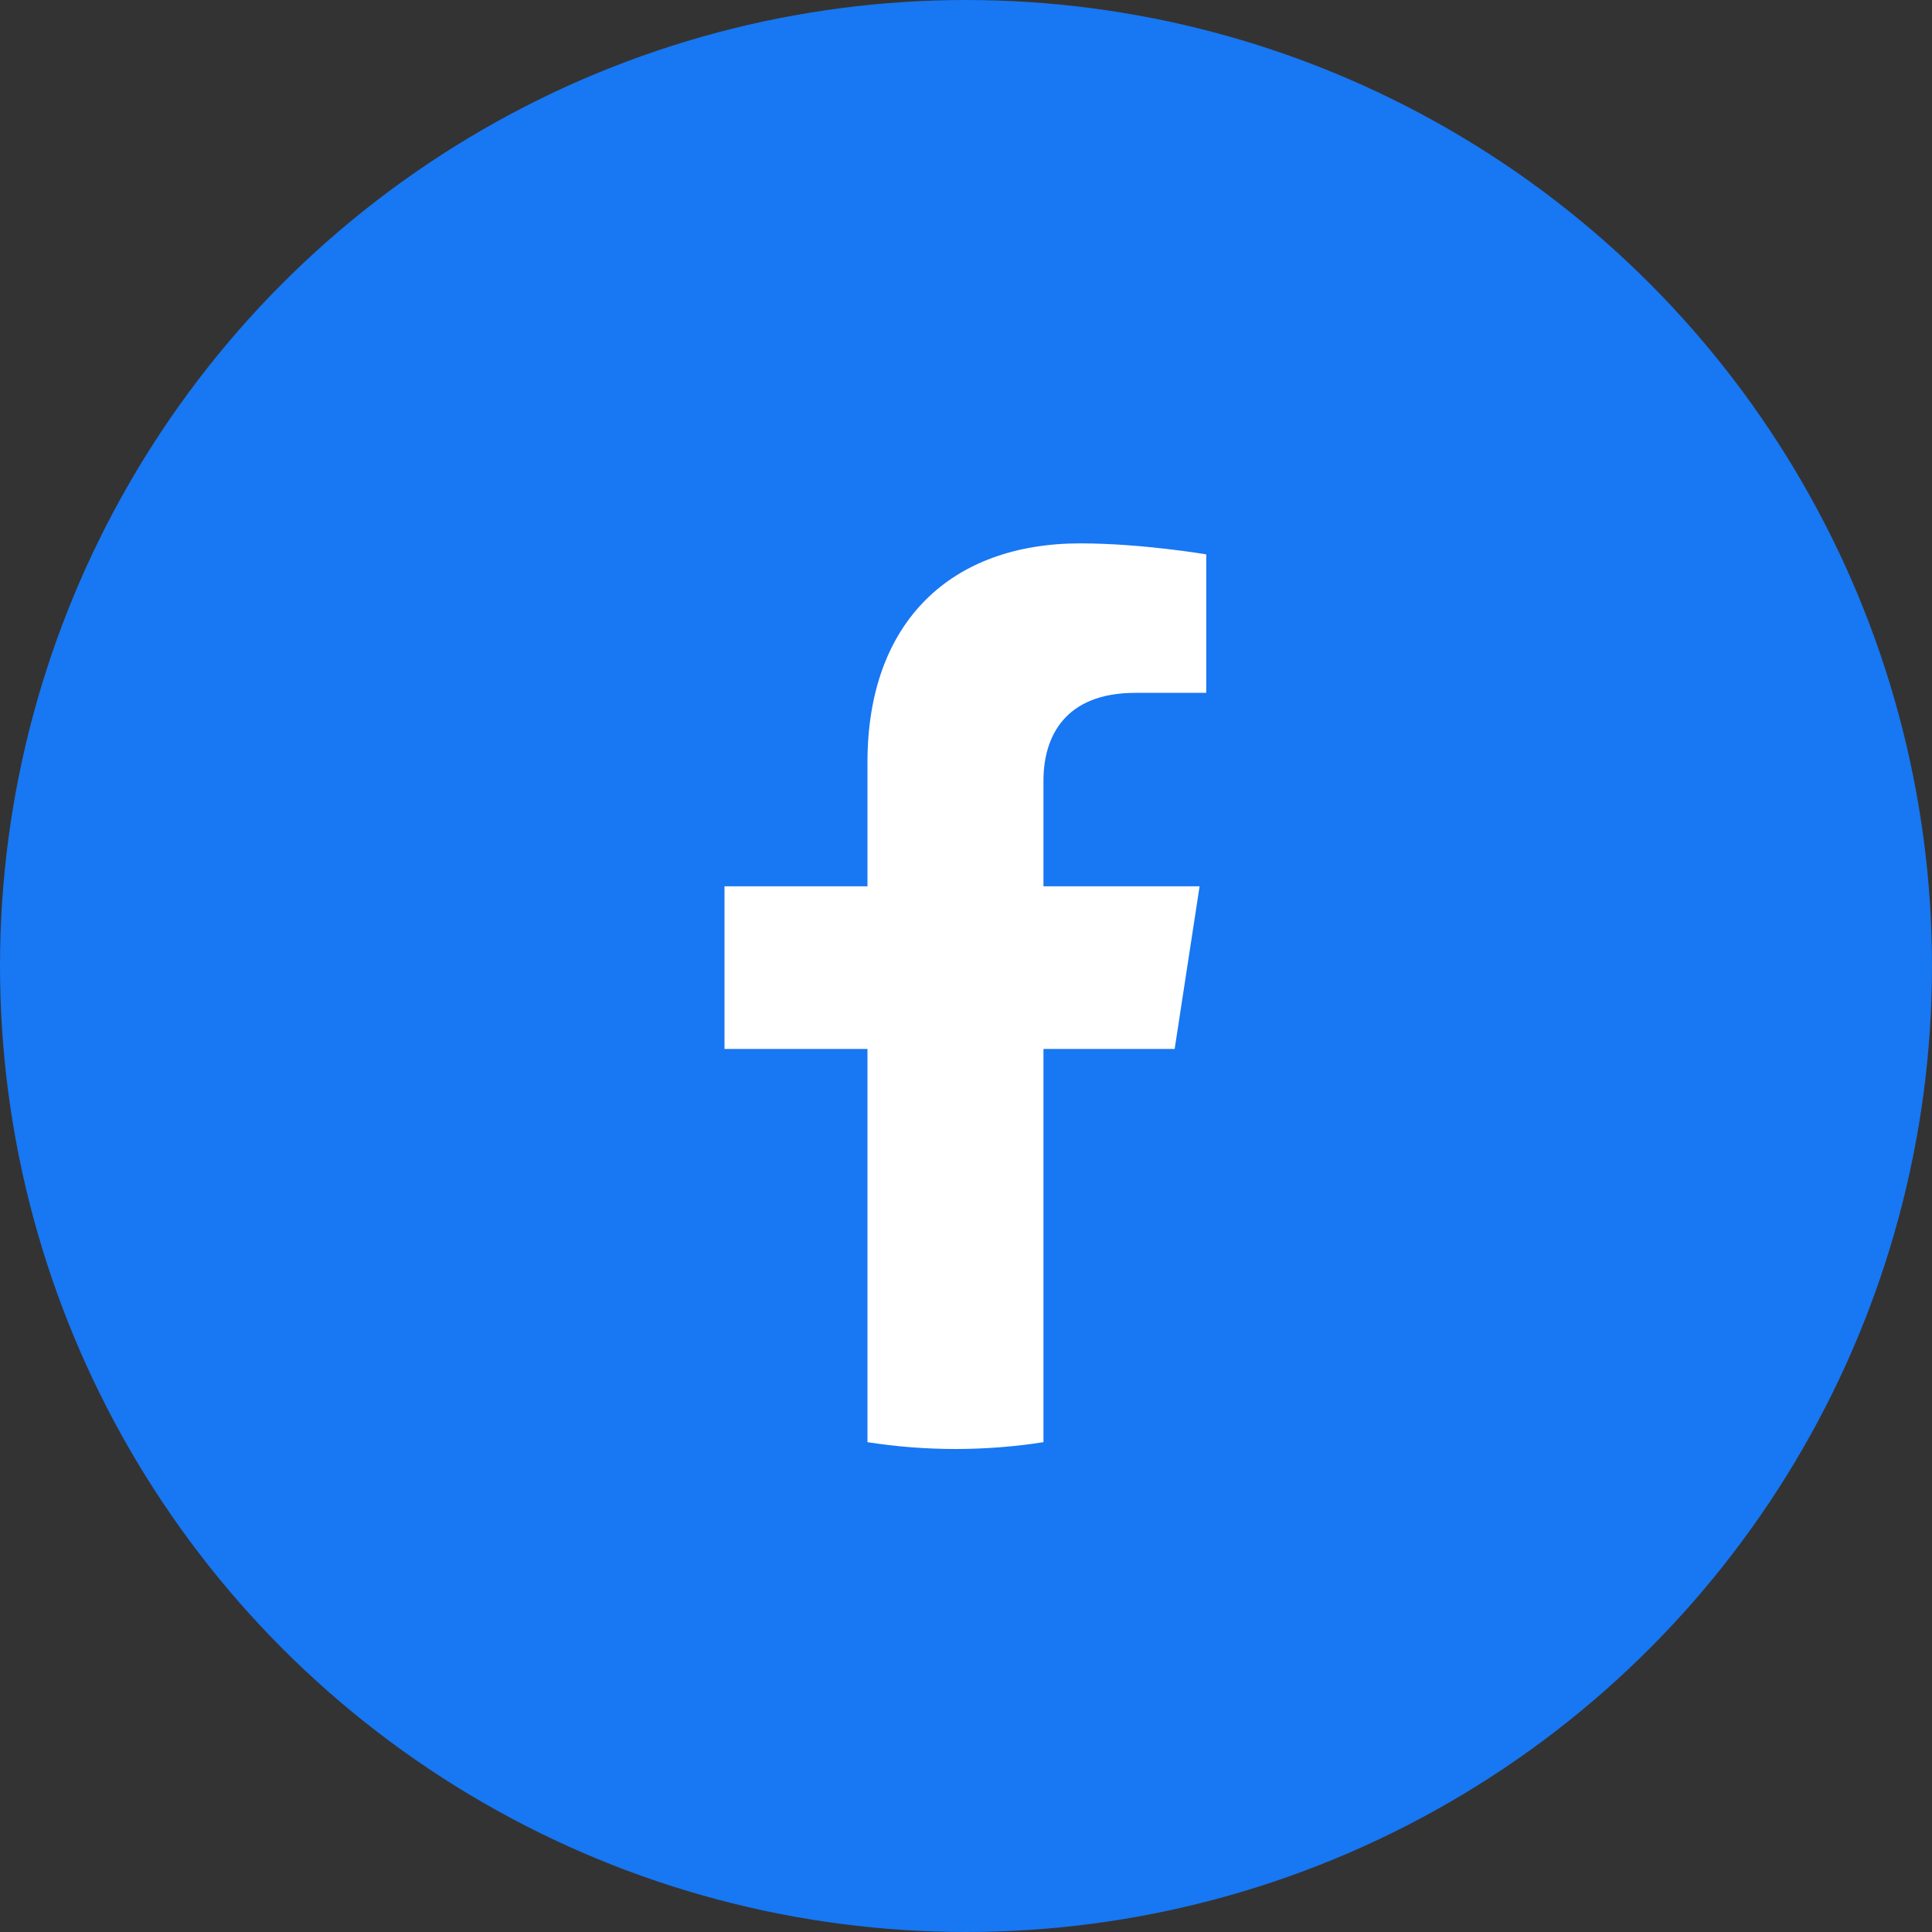 <?xml version="1.0" encoding="utf-8"?>
<svg xmlns="http://www.w3.org/2000/svg" xmlns:xlink="http://www.w3.org/1999/xlink" width="32px" height="32px" viewBox="0 0 32 32" version="1.1">
    
    <rect x="0" y="0" width="32" height="32" fill="#333333" stroke="none"/>
    
    <title>RS/facebook</title>
    <desc>Created with Sketch.</desc>
    <g id="Symbols" stroke="none" stroke-width="1" fill="none" fill-rule="evenodd">
        <g id="Site-web/Desktop/Navigations/Footer/With-newsletter" transform="translate(-1167, -436)">
            <g id="Footer" transform="translate(0, 163)">
                <g id="top-footer" transform="translate(231, 137)">
                    <g id="socials" transform="translate(936, 97)">
                        <g id="social-icon" transform="translate(0, 38)">
                            <g id="RS/facebook" transform="translate(0, 1)">
                                <g>
                                    <circle id="Oval" fill="#1877F2" cx="16" cy="16" r="16"/>
                                    <path d="M19.869,14.68 L17.283,14.68 L17.283,12.931 C17.283,12.194 17.644,11.476 18.803,11.476 L19.979,11.476 L19.979,9.182 C19.979,9.182 18.911,9 17.891,9 C15.761,9 14.368,10.29 14.368,12.626 L14.368,14.68 L12,14.68 L12,17.374 L14.368,17.374 L14.368,23.887 C14.843,23.961 15.33,24 15.825,24 C16.321,24 16.808,23.961 17.283,23.887 L17.283,17.374 L19.456,17.374 L19.869,14.68 Z" id="Fill-4" fill="#FFFFFF"/>
                                </g>
                            </g>
                        </g>
                    </g>
                </g>
            </g>
        </g>
    </g>
</svg>